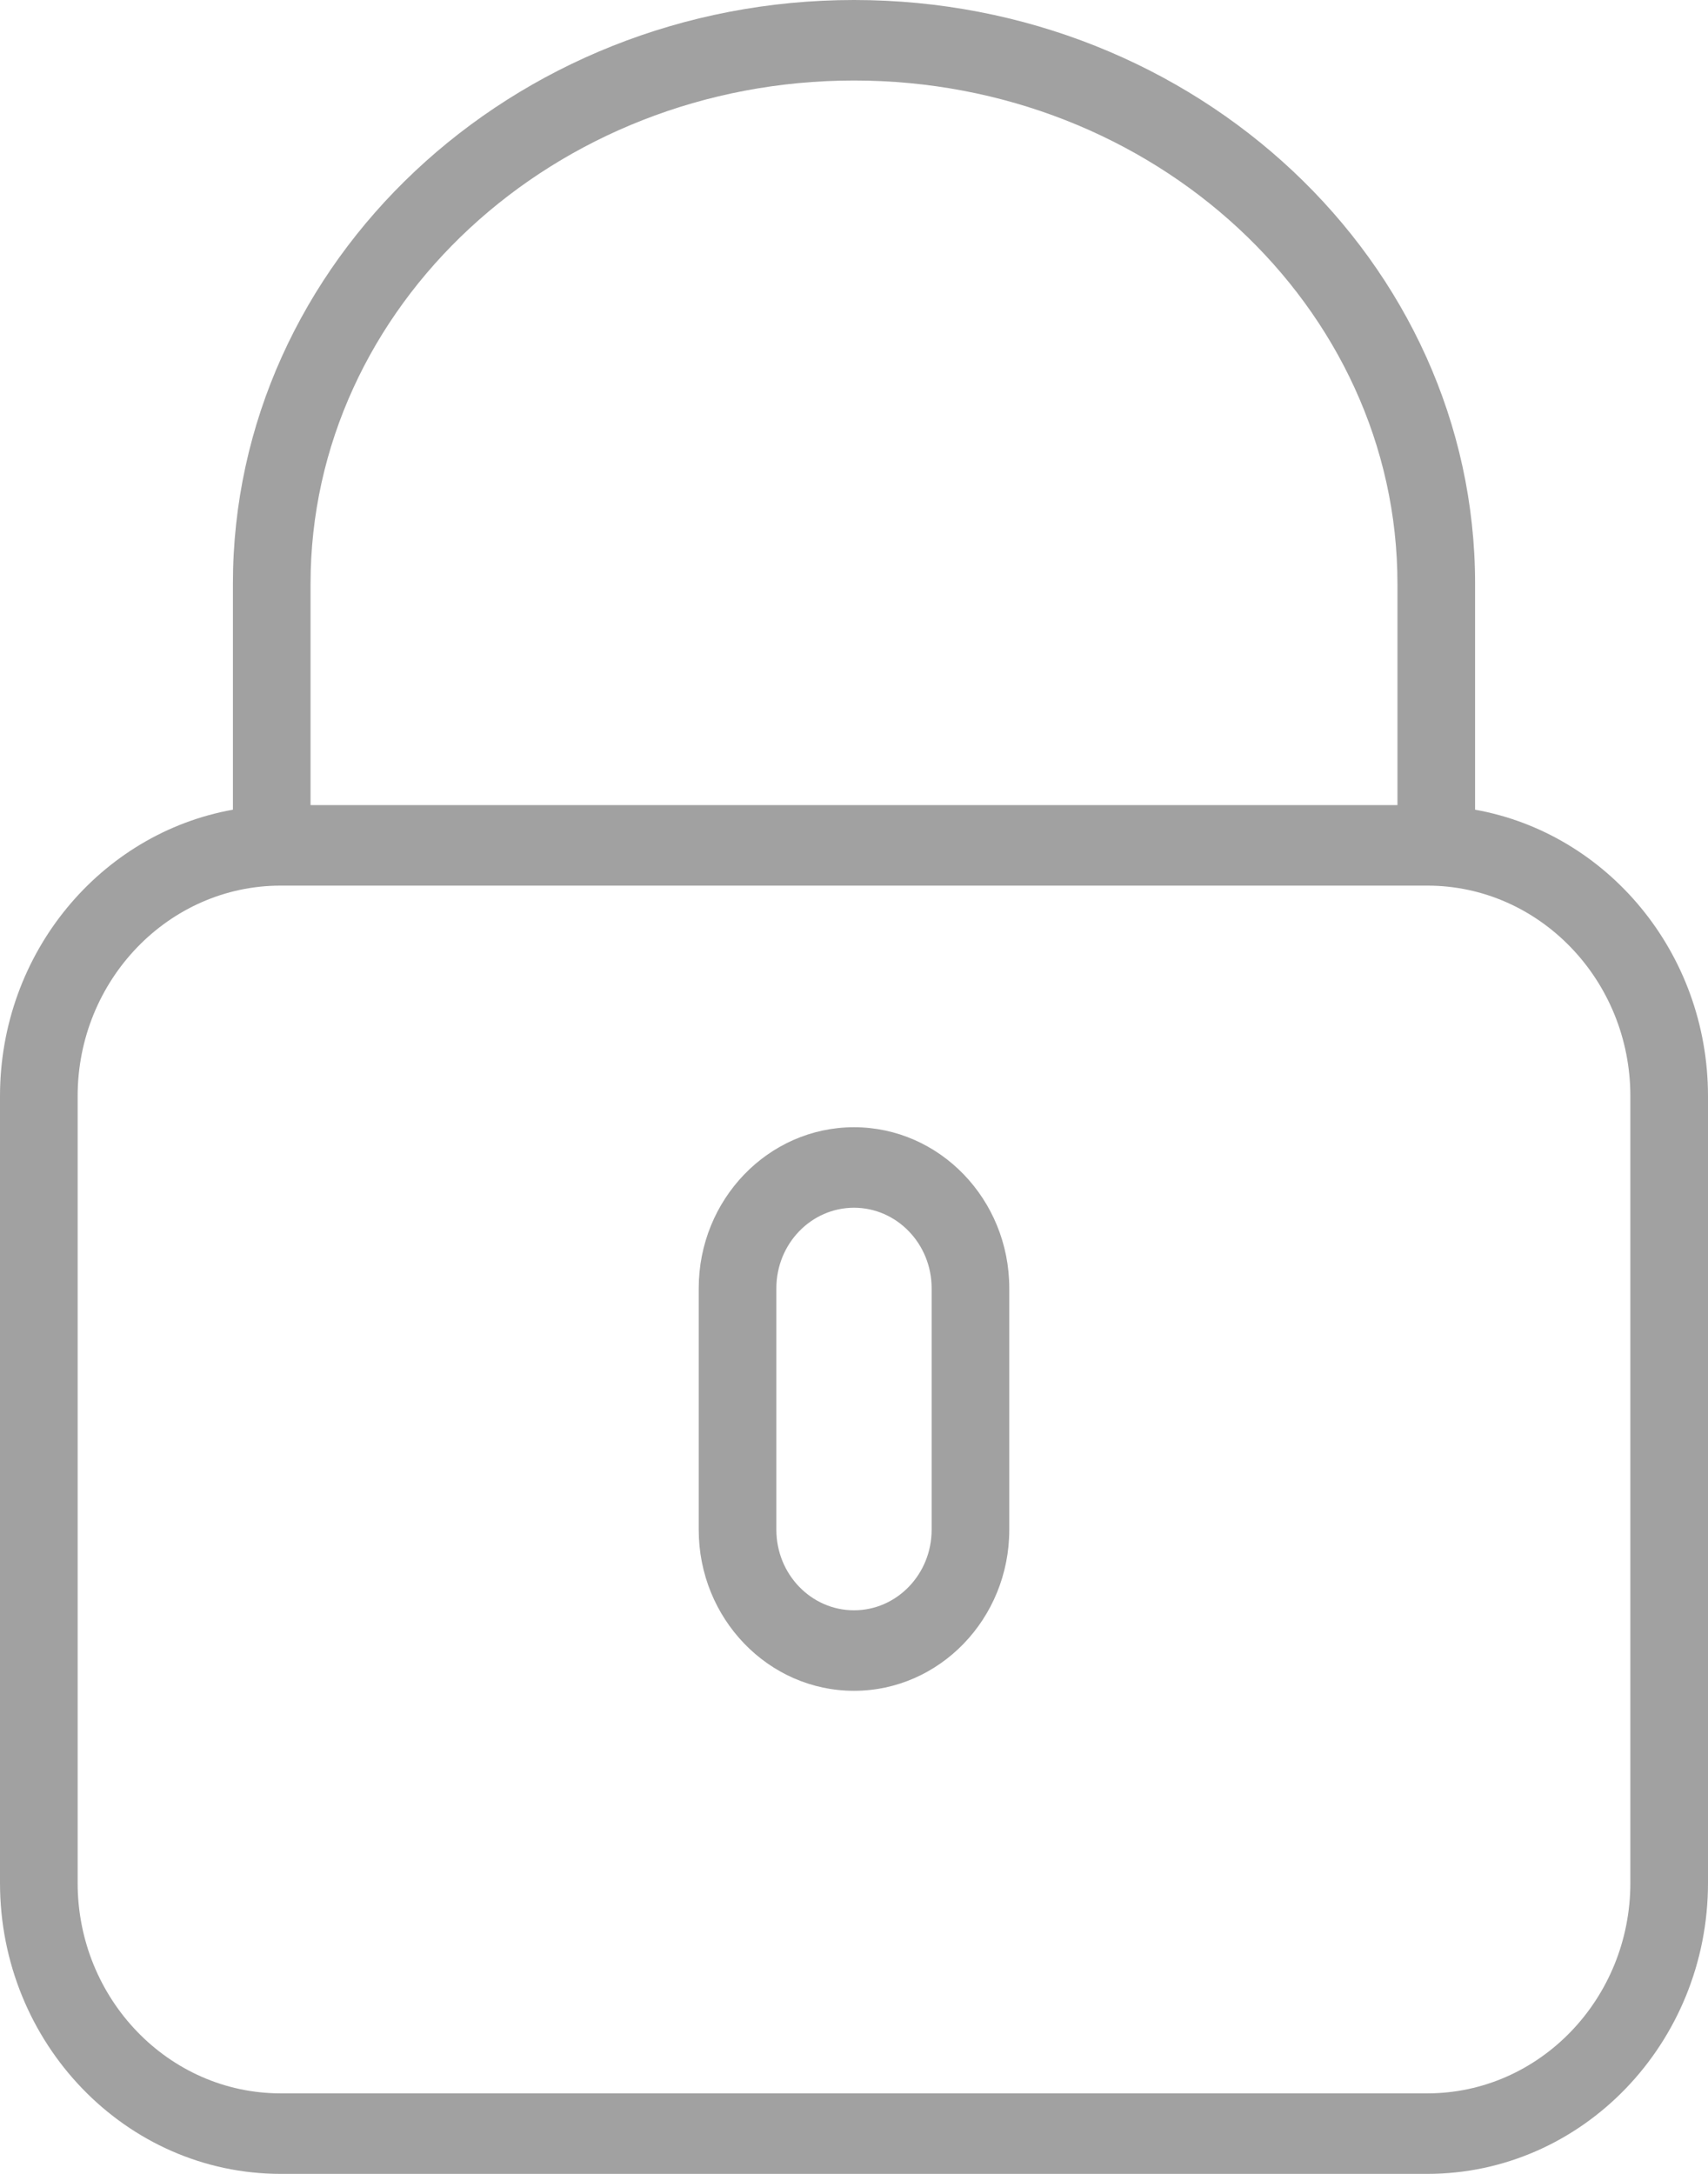 <?xml version="1.0" encoding="UTF-8"?>
<svg width="22px" height="28px" viewBox="0 0 22 28" version="1.1" xmlns="http://www.w3.org/2000/svg" xmlns:xlink="http://www.w3.org/1999/xlink">
    <!-- Generator: sketchtool 51.1 (57501) - http://www.bohemiancoding.com/sketch -->
    <title>1A519CBA-6848-4578-A2CC-E3728B99ACEB</title>
    <desc>Created with sketchtool.</desc>
    <defs></defs>
    <g id="Ana-Sayfa" stroke="none" stroke-width="1" fill="none" fill-rule="evenodd">
        <g id="1200px-Ana-sayfa" transform="translate(-581, -713)" fill="#A1A1A1" fill-rule="nonzero">
            <path d="M600,723.429 L600,720.519 C600,716.373 596.411,713 592,713 C587.589,713 584,716.373 584,720.519 L584,723.429 C582.299,723.733 581,725.27 581,727.119 L581,737.252 C581,739.318 582.621,741 584.615,741 L599.385,741 C601.379,741 603,739.318 603,737.252 L603,727.119 C603,725.27 601.701,723.733 600,723.429 Z M585,720.519 C585,716.944 588.14,714.037 592,714.037 C595.86,714.037 599,716.944 599,720.519 L599,723.37 L585,723.37 L585,720.519 Z M602,737.252 C602,738.747 600.827,739.963 599.385,739.963 L584.615,739.963 C583.173,739.963 582,738.747 582,737.252 L582,727.119 C582,725.624 583.173,724.407 584.615,724.407 L599.385,724.407 C600.827,724.407 602,725.624 602,727.119 L602,737.252 Z M592,727.519 C590.897,727.519 590,728.449 590,729.593 L590,732.704 C590,733.848 590.897,734.778 592,734.778 C593.103,734.778 594,733.848 594,732.704 L594,729.593 C594,728.449 593.103,727.519 592,727.519 Z M593,732.704 C593,733.276 592.552,733.741 592,733.741 C591.448,733.741 591,733.276 591,732.704 L591,729.593 C591,729.021 591.448,728.556 592,728.556 C592.552,728.556 593,729.021 593,729.593 L593,732.704 Z" id="Combined-Shape"></path>
        </g>
    </g>
</svg>
